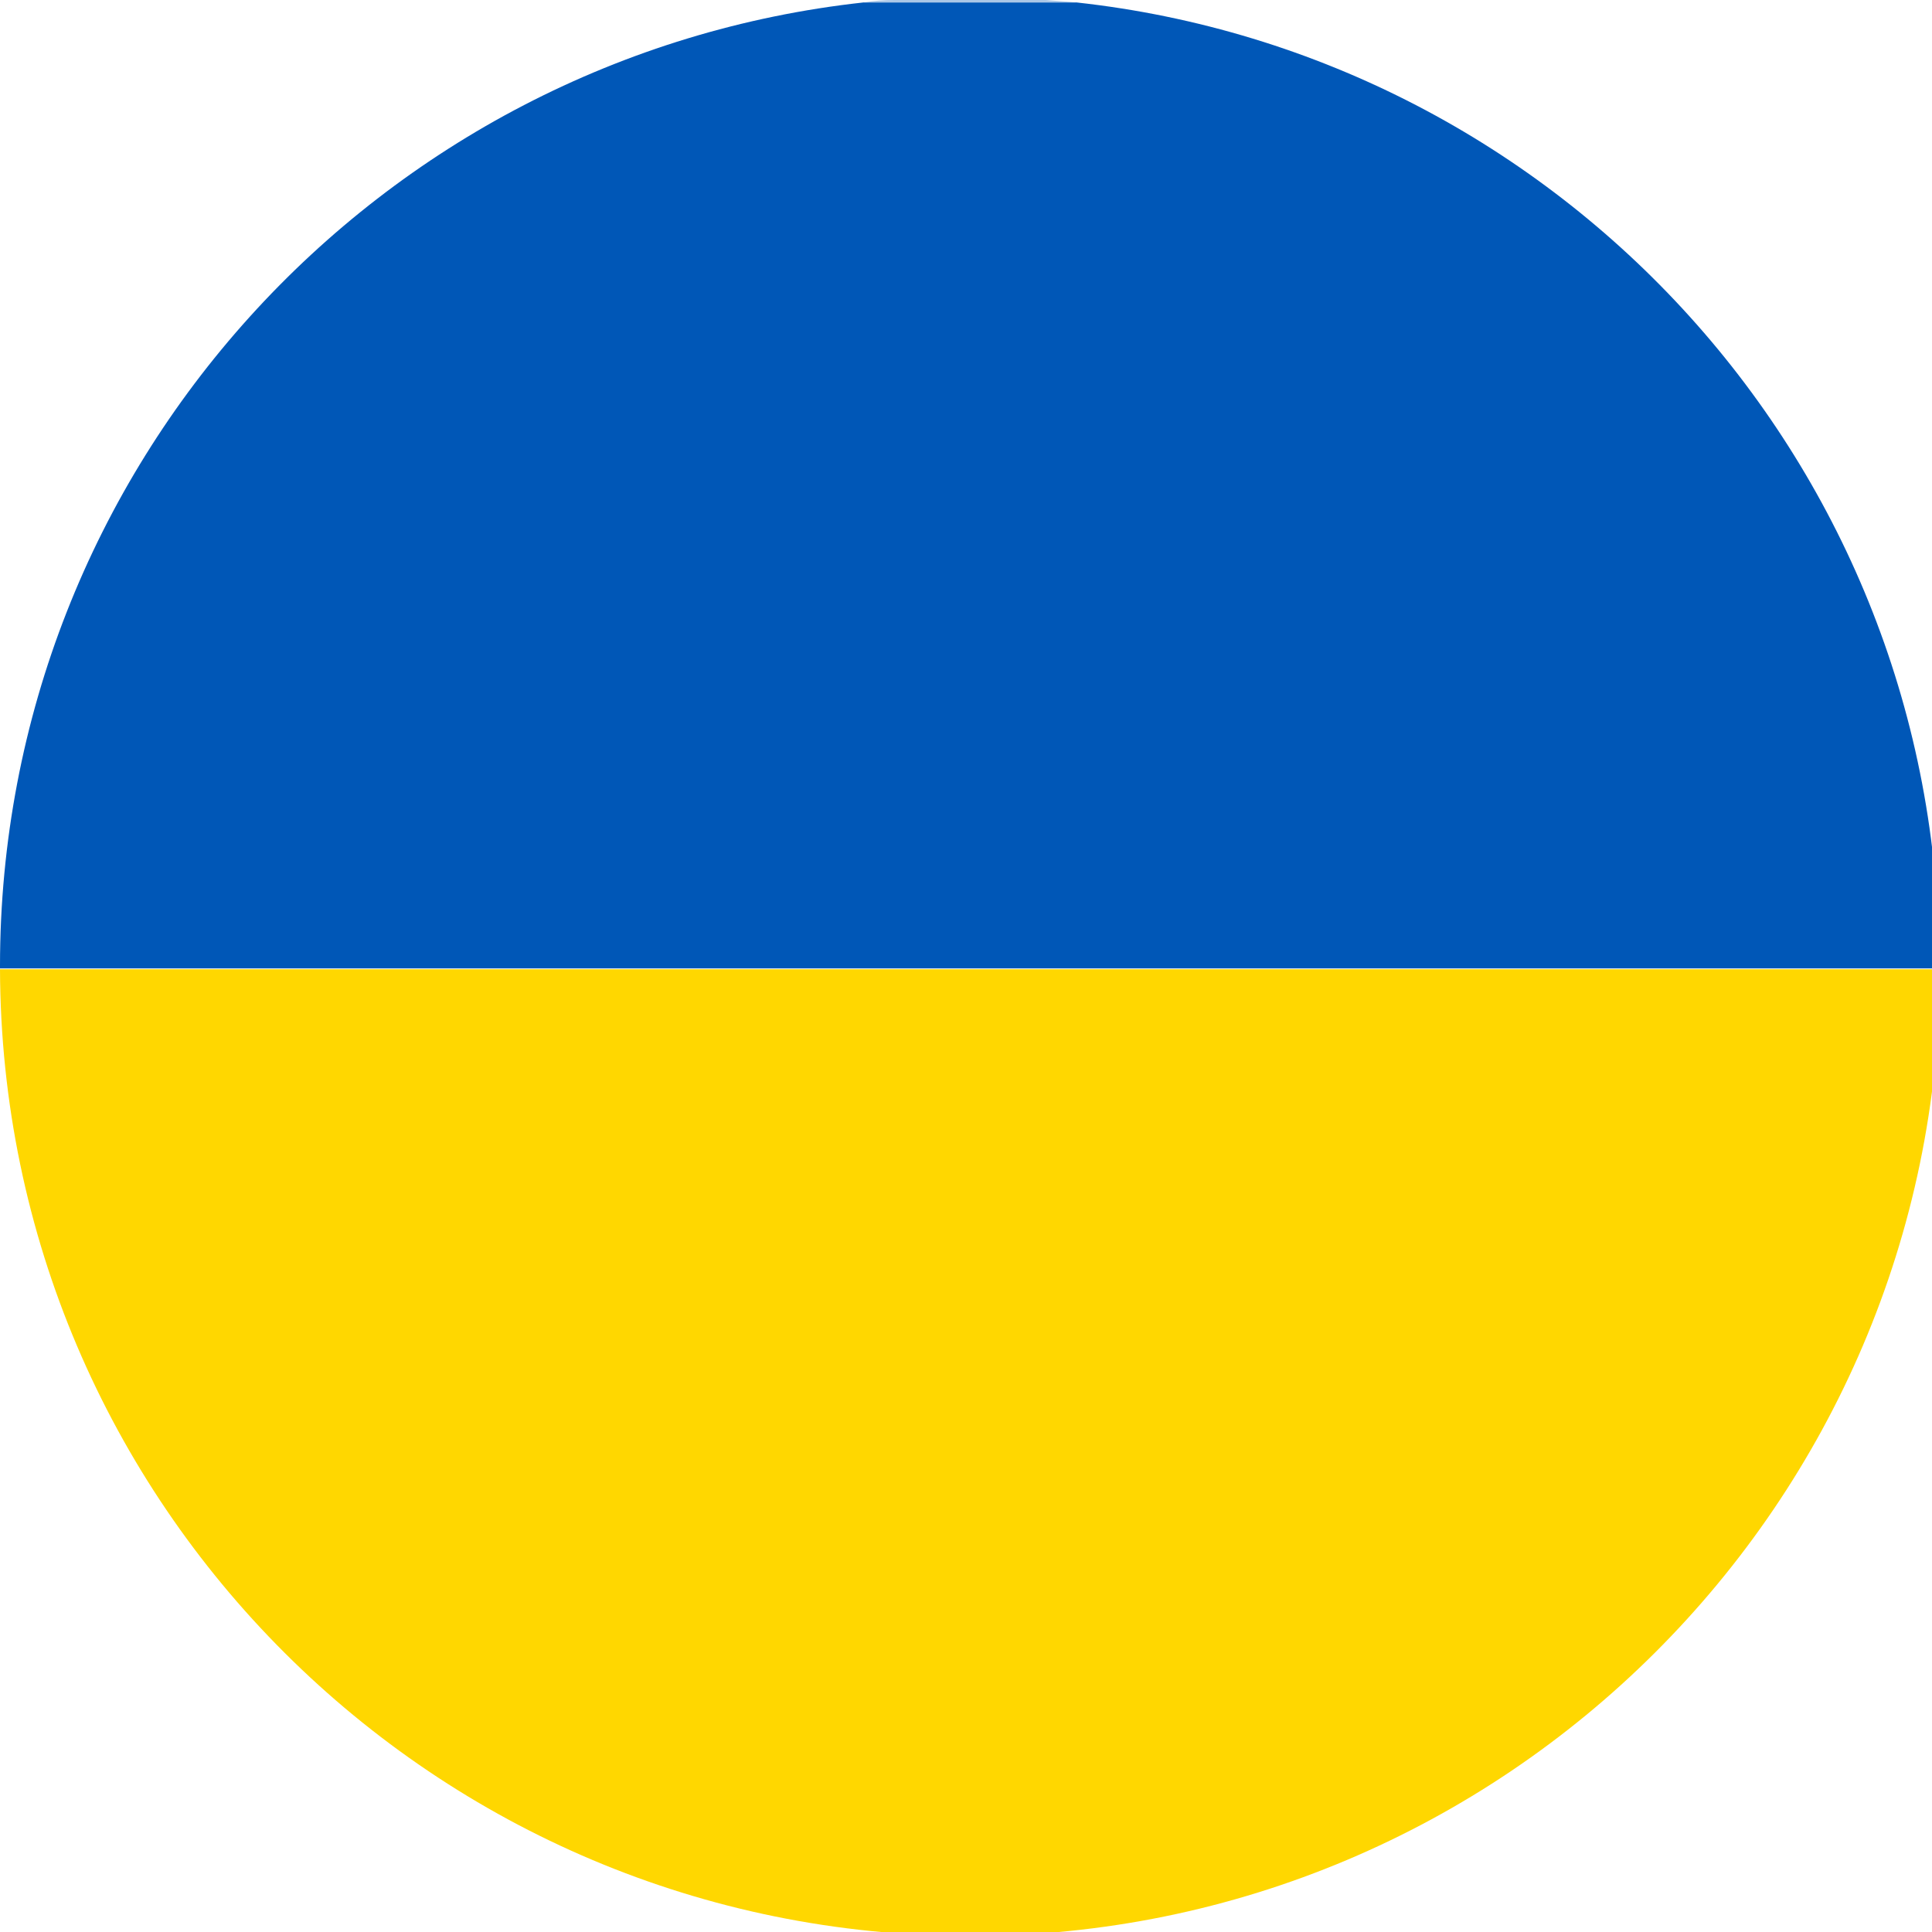 <?xml version="1.0" encoding="UTF-8"?>
<svg id="UKRAINE" xmlns="http://www.w3.org/2000/svg" viewBox="0 0 24 24">
  <defs>
    <style>
      .cls-1 {
        fill: #0057b7;
      }

      .cls-2 {
        fill: #aac7e7;
      }

      .cls-3 {
        fill: gold;
      }
    </style>
  </defs>
  <path class="cls-3" d="M12.05,24.05c6.64,0,12.03-5.38,12.05-12.01H0c.02,6.64,5.4,12.01,12.05,12.01Z"/>
  <path class="cls-1" d="M13.37.03h-2.64C4.7.69,0,5.79,0,12c0,.01,0,.02,0,.03h24.09s0-.02,0-.03C24.09,5.79,19.4.69,13.37.03Z"/>
  <path class="cls-2" d="M12.98,0h-1.87c-.13,0-.26.01-.38.03h2.64c-.13-.01-.26-.02-.38-.03Z"/>
</svg>